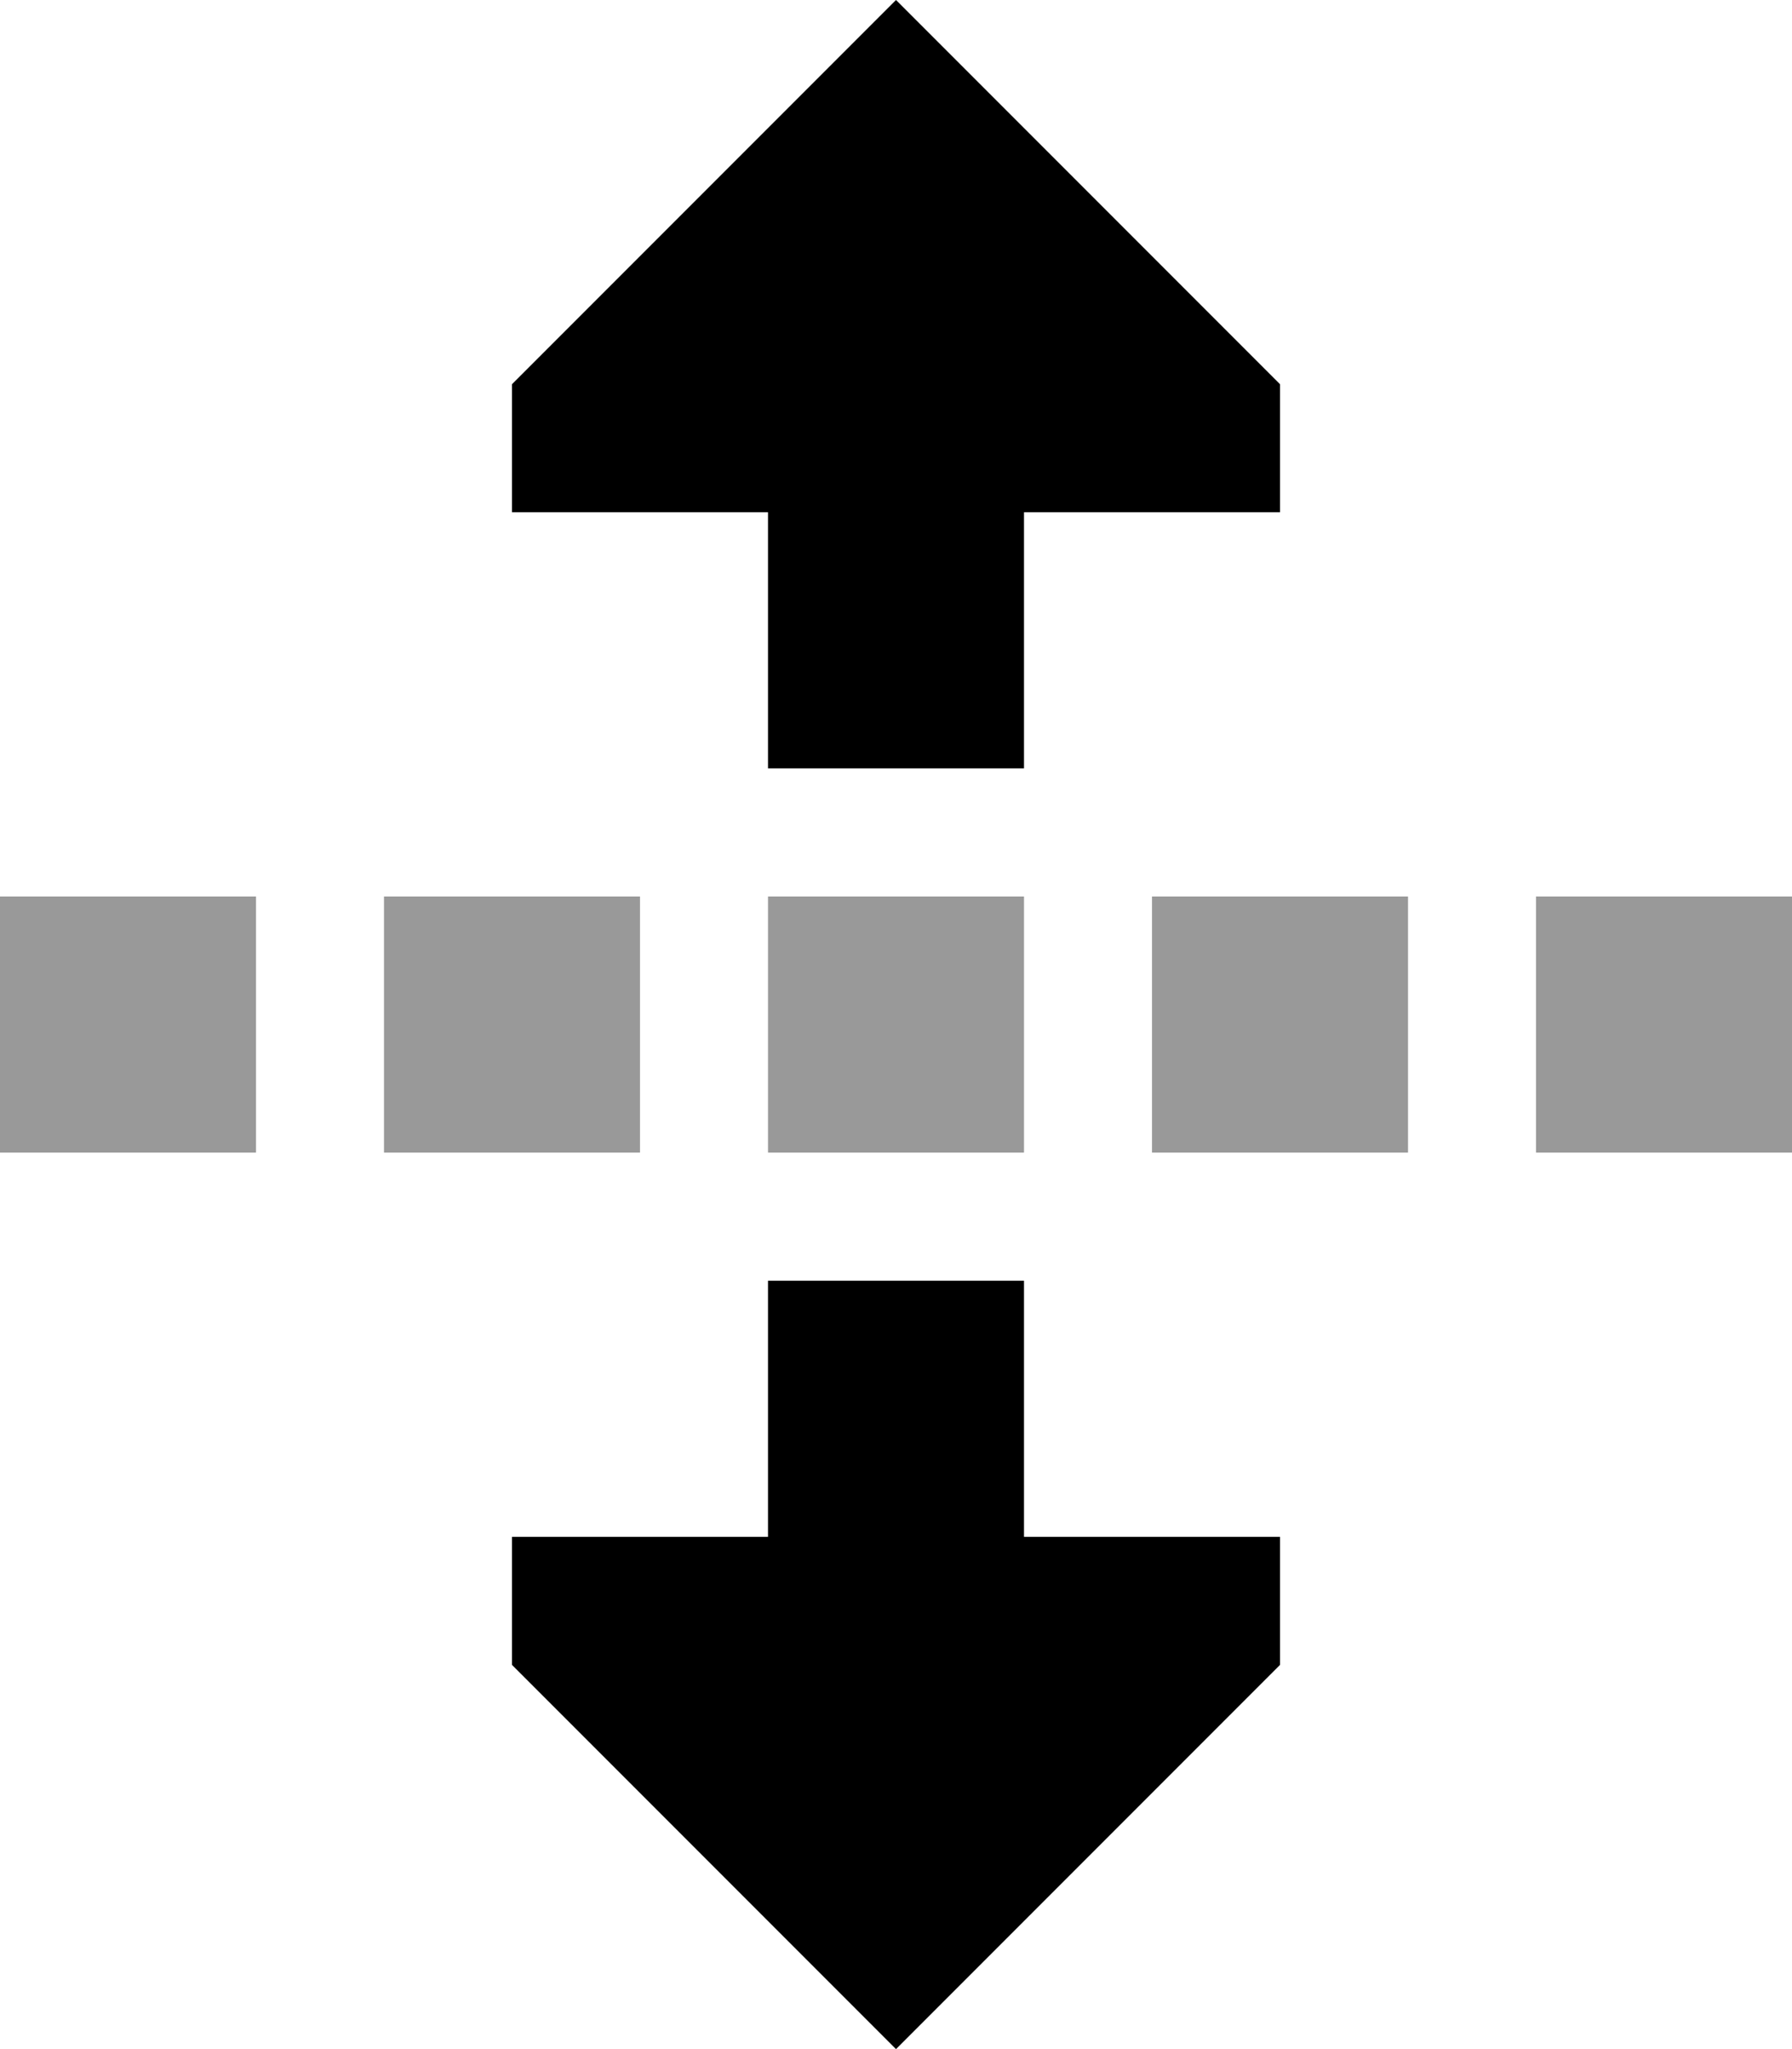 <svg xmlns="http://www.w3.org/2000/svg" viewBox="0 0 448 512"><!--! Font Awesome Pro 6.6.0 by @fontawesome - https://fontawesome.com License - https://fontawesome.com/license (Commercial License) Copyright 2024 Fonticons, Inc. --><path class="fa-secondary" style="fill:inherit;opacity:.4;" d="M0 224l64 0 0 64L0 288l0-64zm96 0l64 0 0 64-64 0 0-64zm96 0l64 0 0 64-64 0 0-64zm96 0l64 0 0 64-64 0 0-64zm96 0l64 0 0 64-64 0 0-64z"/><path class="fa-primary" style="fill:inherit;opacity:1;" d="M128 96L224 0l96 96 0 32-64 0 0 32 0 32-64 0 0-32 0-32-64 0 0-32zM256 320l0 32 0 16 0 16 64 0 0 32-96 96-96-96 0-32 64 0 0-16 0-16 0-32 64 0z"/></svg>